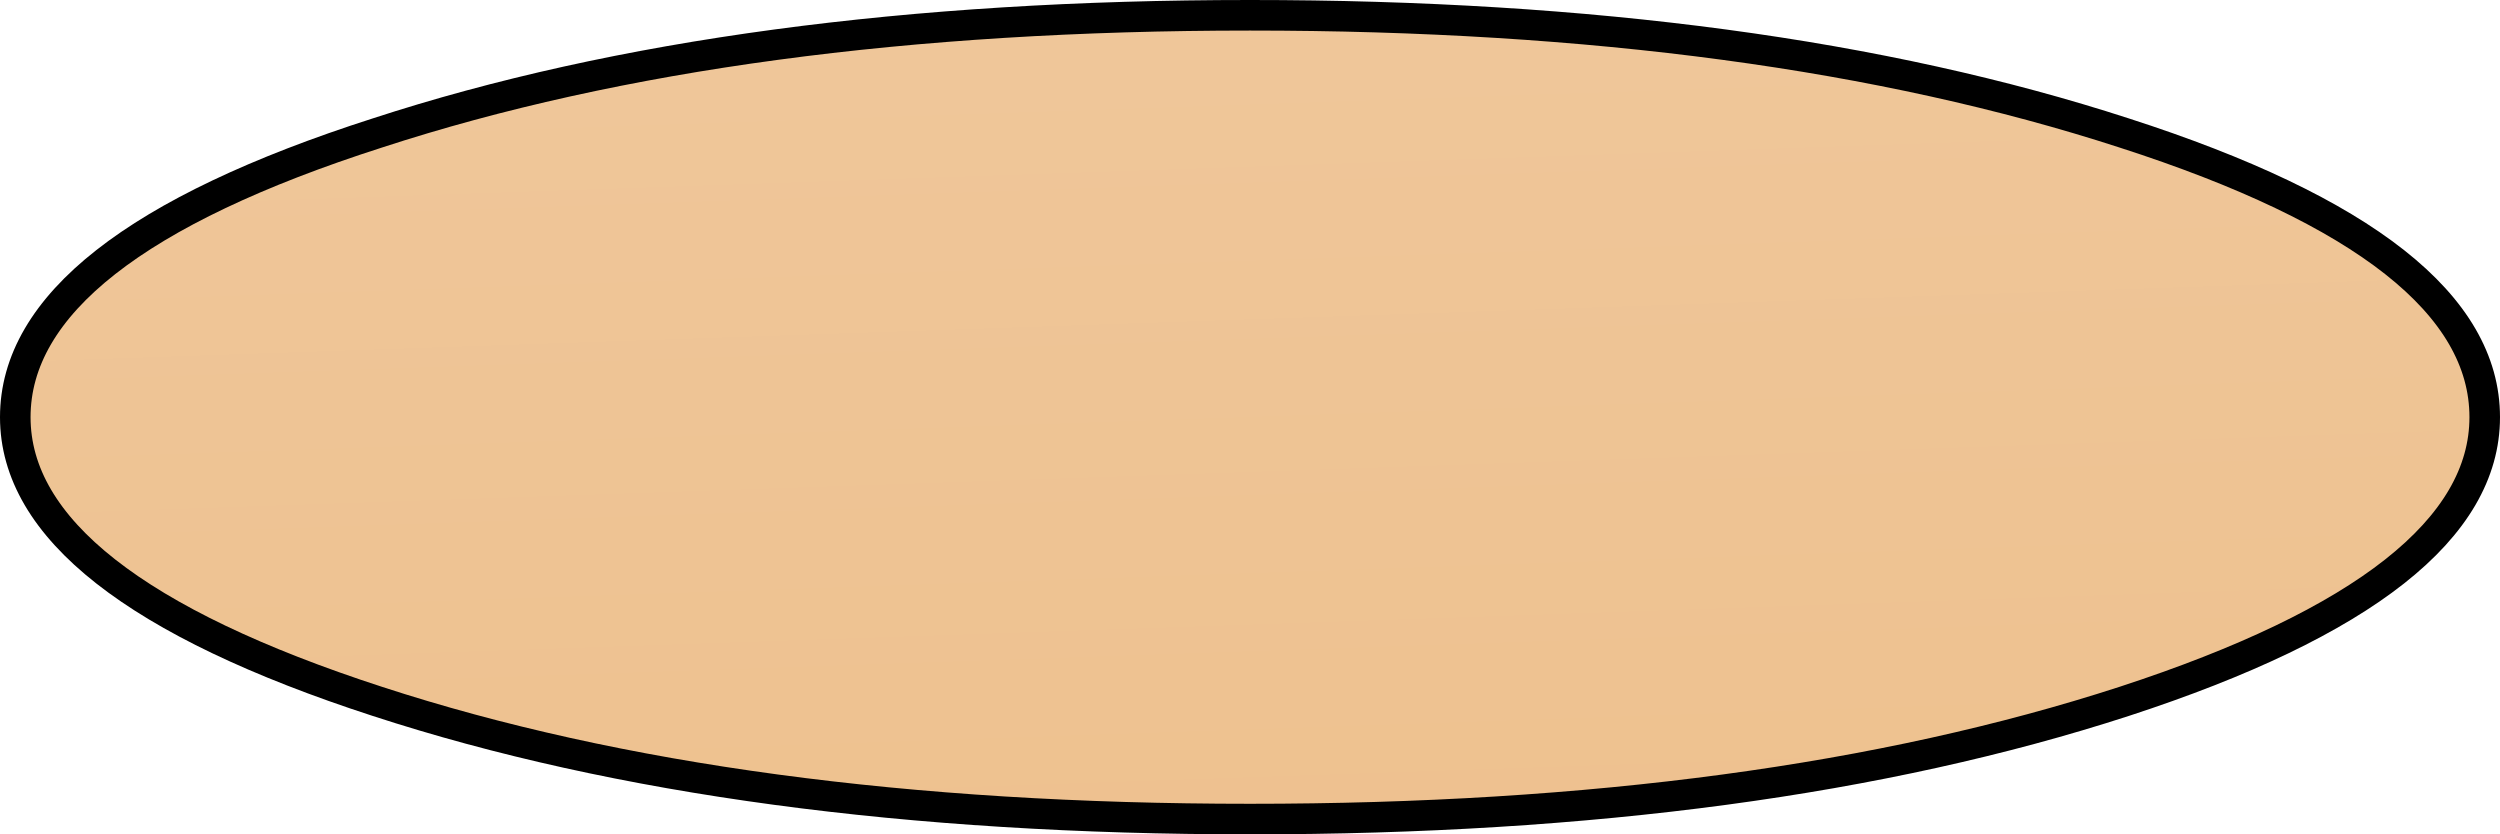 <?xml version="1.0" encoding="UTF-8" standalone="no"?>
<svg xmlns:xlink="http://www.w3.org/1999/xlink" height="27.3px" width="81.8px" xmlns="http://www.w3.org/2000/svg">
  <g transform="matrix(1.0, 0.0, 0.0, 1.0, 7.4, 5.0)">
    <path d="M33.5 -4.5 Q50.25 -4.5 62.1 -0.65 73.9 3.15 73.9 8.65 73.9 14.1 62.1 17.95 50.25 21.8 33.5 21.8 16.75 21.8 4.95 17.95 -6.9 14.1 -6.9 8.65 -6.9 3.15 4.95 -0.65 16.75 -4.5 33.5 -4.5" fill="url(#gradient0)" fill-rule="evenodd" stroke="none"/>
    <path d="M33.5 -4.5 Q50.25 -4.5 62.1 -0.65 73.9 3.15 73.9 8.65 73.9 14.1 62.1 17.95 50.25 21.8 33.5 21.8 16.75 21.8 4.95 17.95 -6.9 14.1 -6.9 8.65 -6.9 3.15 4.95 -0.65 16.75 -4.5 33.5 -4.5 Z" fill="none" stroke="#000000" stroke-linecap="round" stroke-linejoin="round" stroke-width="1.0"/>
  </g>
  <defs>
    <linearGradient gradientTransform="matrix(-0.002, -0.067, 0.058, -0.002, -25.2, -20.0)" gradientUnits="userSpaceOnUse" id="gradient0" spreadMethod="pad" x1="-819.2" x2="819.2">
      <stop offset="0.0" stop-color="#edbf8b"/>
      <stop offset="1.0" stop-color="#f3d5b6"/>
    </linearGradient>
  </defs>
</svg>
